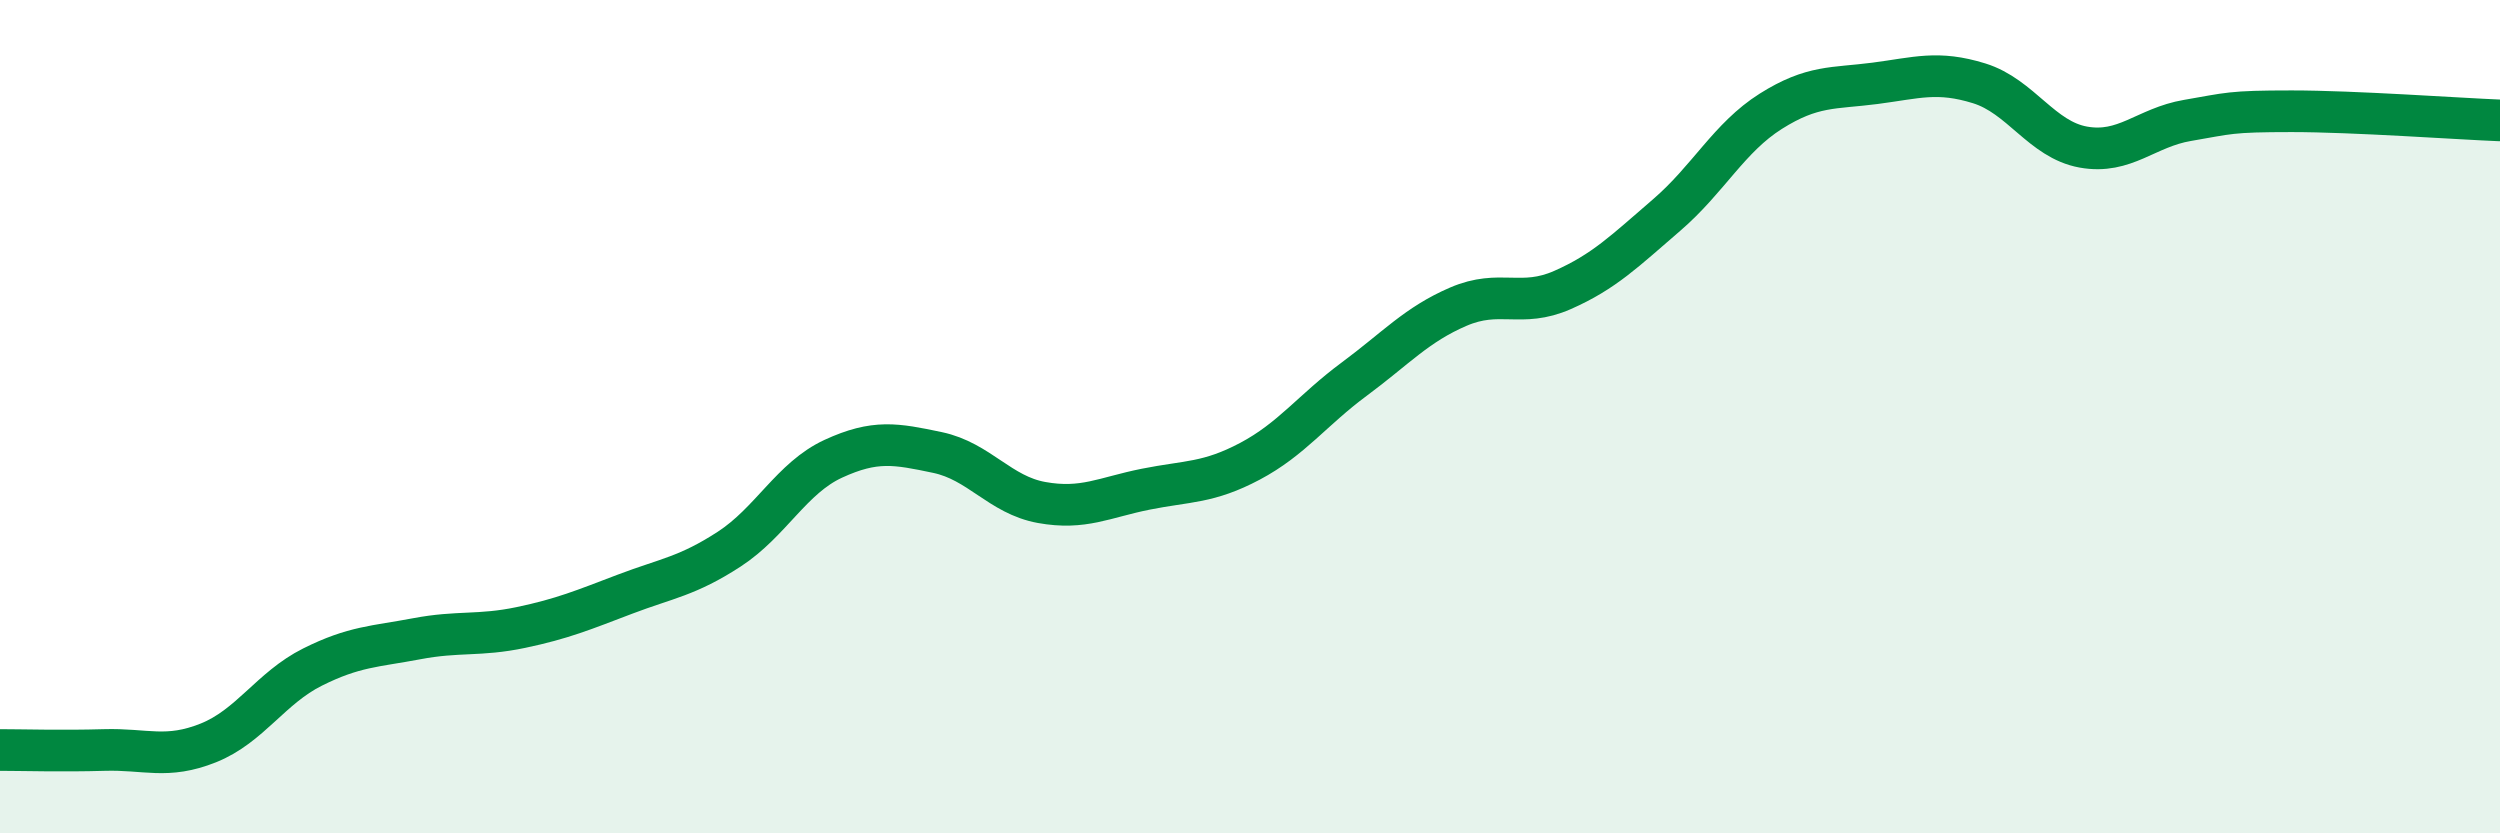 
    <svg width="60" height="20" viewBox="0 0 60 20" xmlns="http://www.w3.org/2000/svg">
      <path
        d="M 0,18 C 0.5,18 1.5,18.03 2.5,18 C 3.5,17.97 4,18.23 5,17.83 C 6,17.43 6.5,16.51 7.5,16.01 C 8.5,15.51 9,15.52 10,15.33 C 11,15.14 11.5,15.27 12.5,15.06 C 13.5,14.85 14,14.64 15,14.26 C 16,13.88 16.5,13.83 17.5,13.18 C 18.5,12.53 19,11.47 20,11.01 C 21,10.55 21.5,10.65 22.5,10.86 C 23.5,11.07 24,11.88 25,12.06 C 26,12.24 26.5,11.94 27.5,11.74 C 28.5,11.54 29,11.6 30,11.07 C 31,10.54 31.5,9.84 32.5,9.1 C 33.5,8.36 34,7.79 35,7.36 C 36,6.93 36.5,7.4 37.5,6.96 C 38.5,6.52 39,6.02 40,5.16 C 41,4.3 41.5,3.3 42.5,2.67 C 43.5,2.04 44,2.13 45,2 C 46,1.87 46.5,1.69 47.5,2 C 48.5,2.31 49,3.35 50,3.53 C 51,3.71 51.5,3.06 52.5,2.89 C 53.5,2.72 53.5,2.67 55,2.67 C 56.5,2.67 59,2.85 60,2.89L60 20L0 20Z"
        fill="#008740"
        opacity="0.1"
        stroke-linecap="round"
        stroke-linejoin="round"
      />
      <path
        d="M 0,18 C 0.5,18 1.5,18.03 2.5,18 C 3.5,17.97 4,18.23 5,17.83 C 6,17.43 6.5,16.51 7.5,16.01 C 8.5,15.51 9,15.52 10,15.33 C 11,15.14 11.5,15.27 12.5,15.06 C 13.5,14.85 14,14.64 15,14.26 C 16,13.88 16.5,13.83 17.5,13.18 C 18.5,12.53 19,11.47 20,11.01 C 21,10.55 21.5,10.65 22.5,10.86 C 23.5,11.07 24,11.88 25,12.06 C 26,12.24 26.5,11.94 27.5,11.74 C 28.5,11.54 29,11.6 30,11.07 C 31,10.54 31.5,9.84 32.5,9.1 C 33.5,8.36 34,7.79 35,7.36 C 36,6.93 36.5,7.4 37.5,6.96 C 38.5,6.52 39,6.02 40,5.16 C 41,4.3 41.5,3.3 42.5,2.67 C 43.5,2.04 44,2.13 45,2 C 46,1.87 46.5,1.69 47.5,2 C 48.5,2.31 49,3.35 50,3.53 C 51,3.71 51.5,3.06 52.5,2.89 C 53.5,2.72 53.5,2.67 55,2.67 C 56.5,2.67 59,2.85 60,2.89"
        stroke="#008740"
        stroke-width="1"
        fill="none"
        stroke-linecap="round"
        stroke-linejoin="round"
      />
    </svg>
  